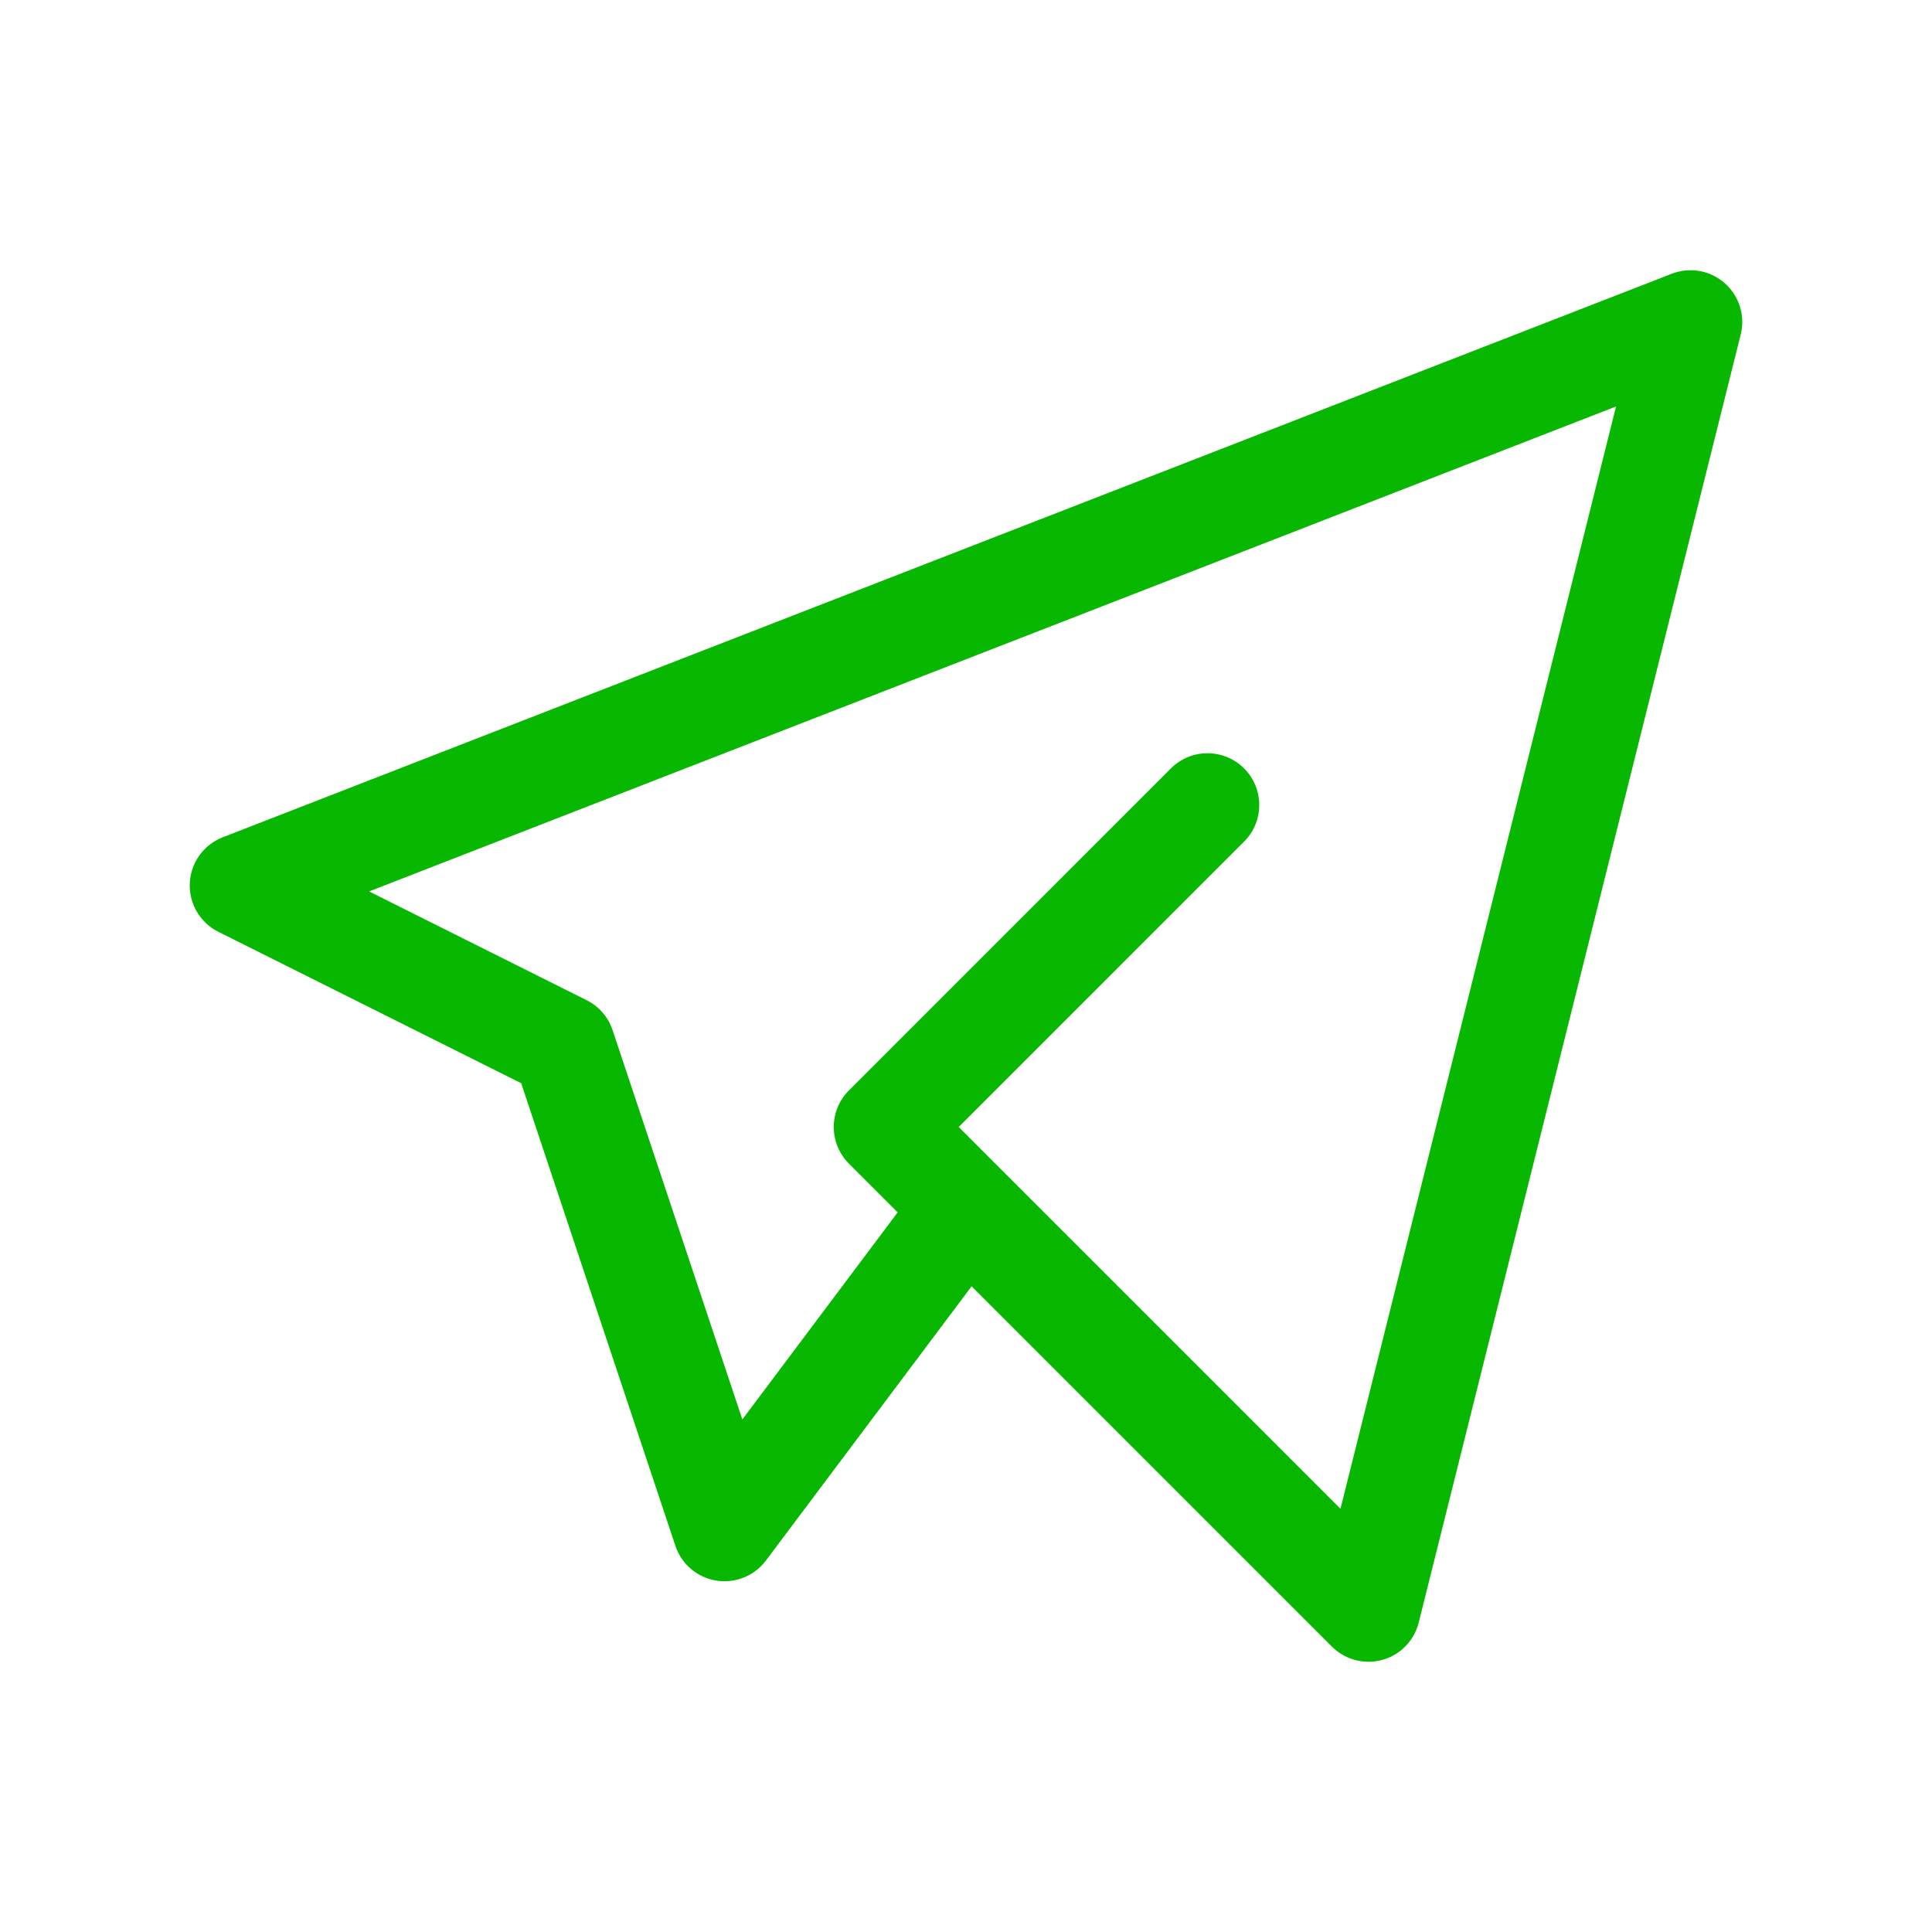 <svg width="56" height="56" viewBox="0 0 56 56" fill="none" xmlns="http://www.w3.org/2000/svg">
<g clip-path="url(#clip0_22252_29053)">
<path d="M35 23.333L25.667 32.667L39.667 46.667L49 9.333L7 25.667L16.333 30.333L21 44.333L28 35" stroke="#07B700" stroke-width="3" stroke-linecap="round" stroke-linejoin="round"/>
</g>
<defs>
<clipPath id="clip0_22252_29053">
<rect width="56" height="56" fill="white"/>
</clipPath>
</defs>
</svg>
